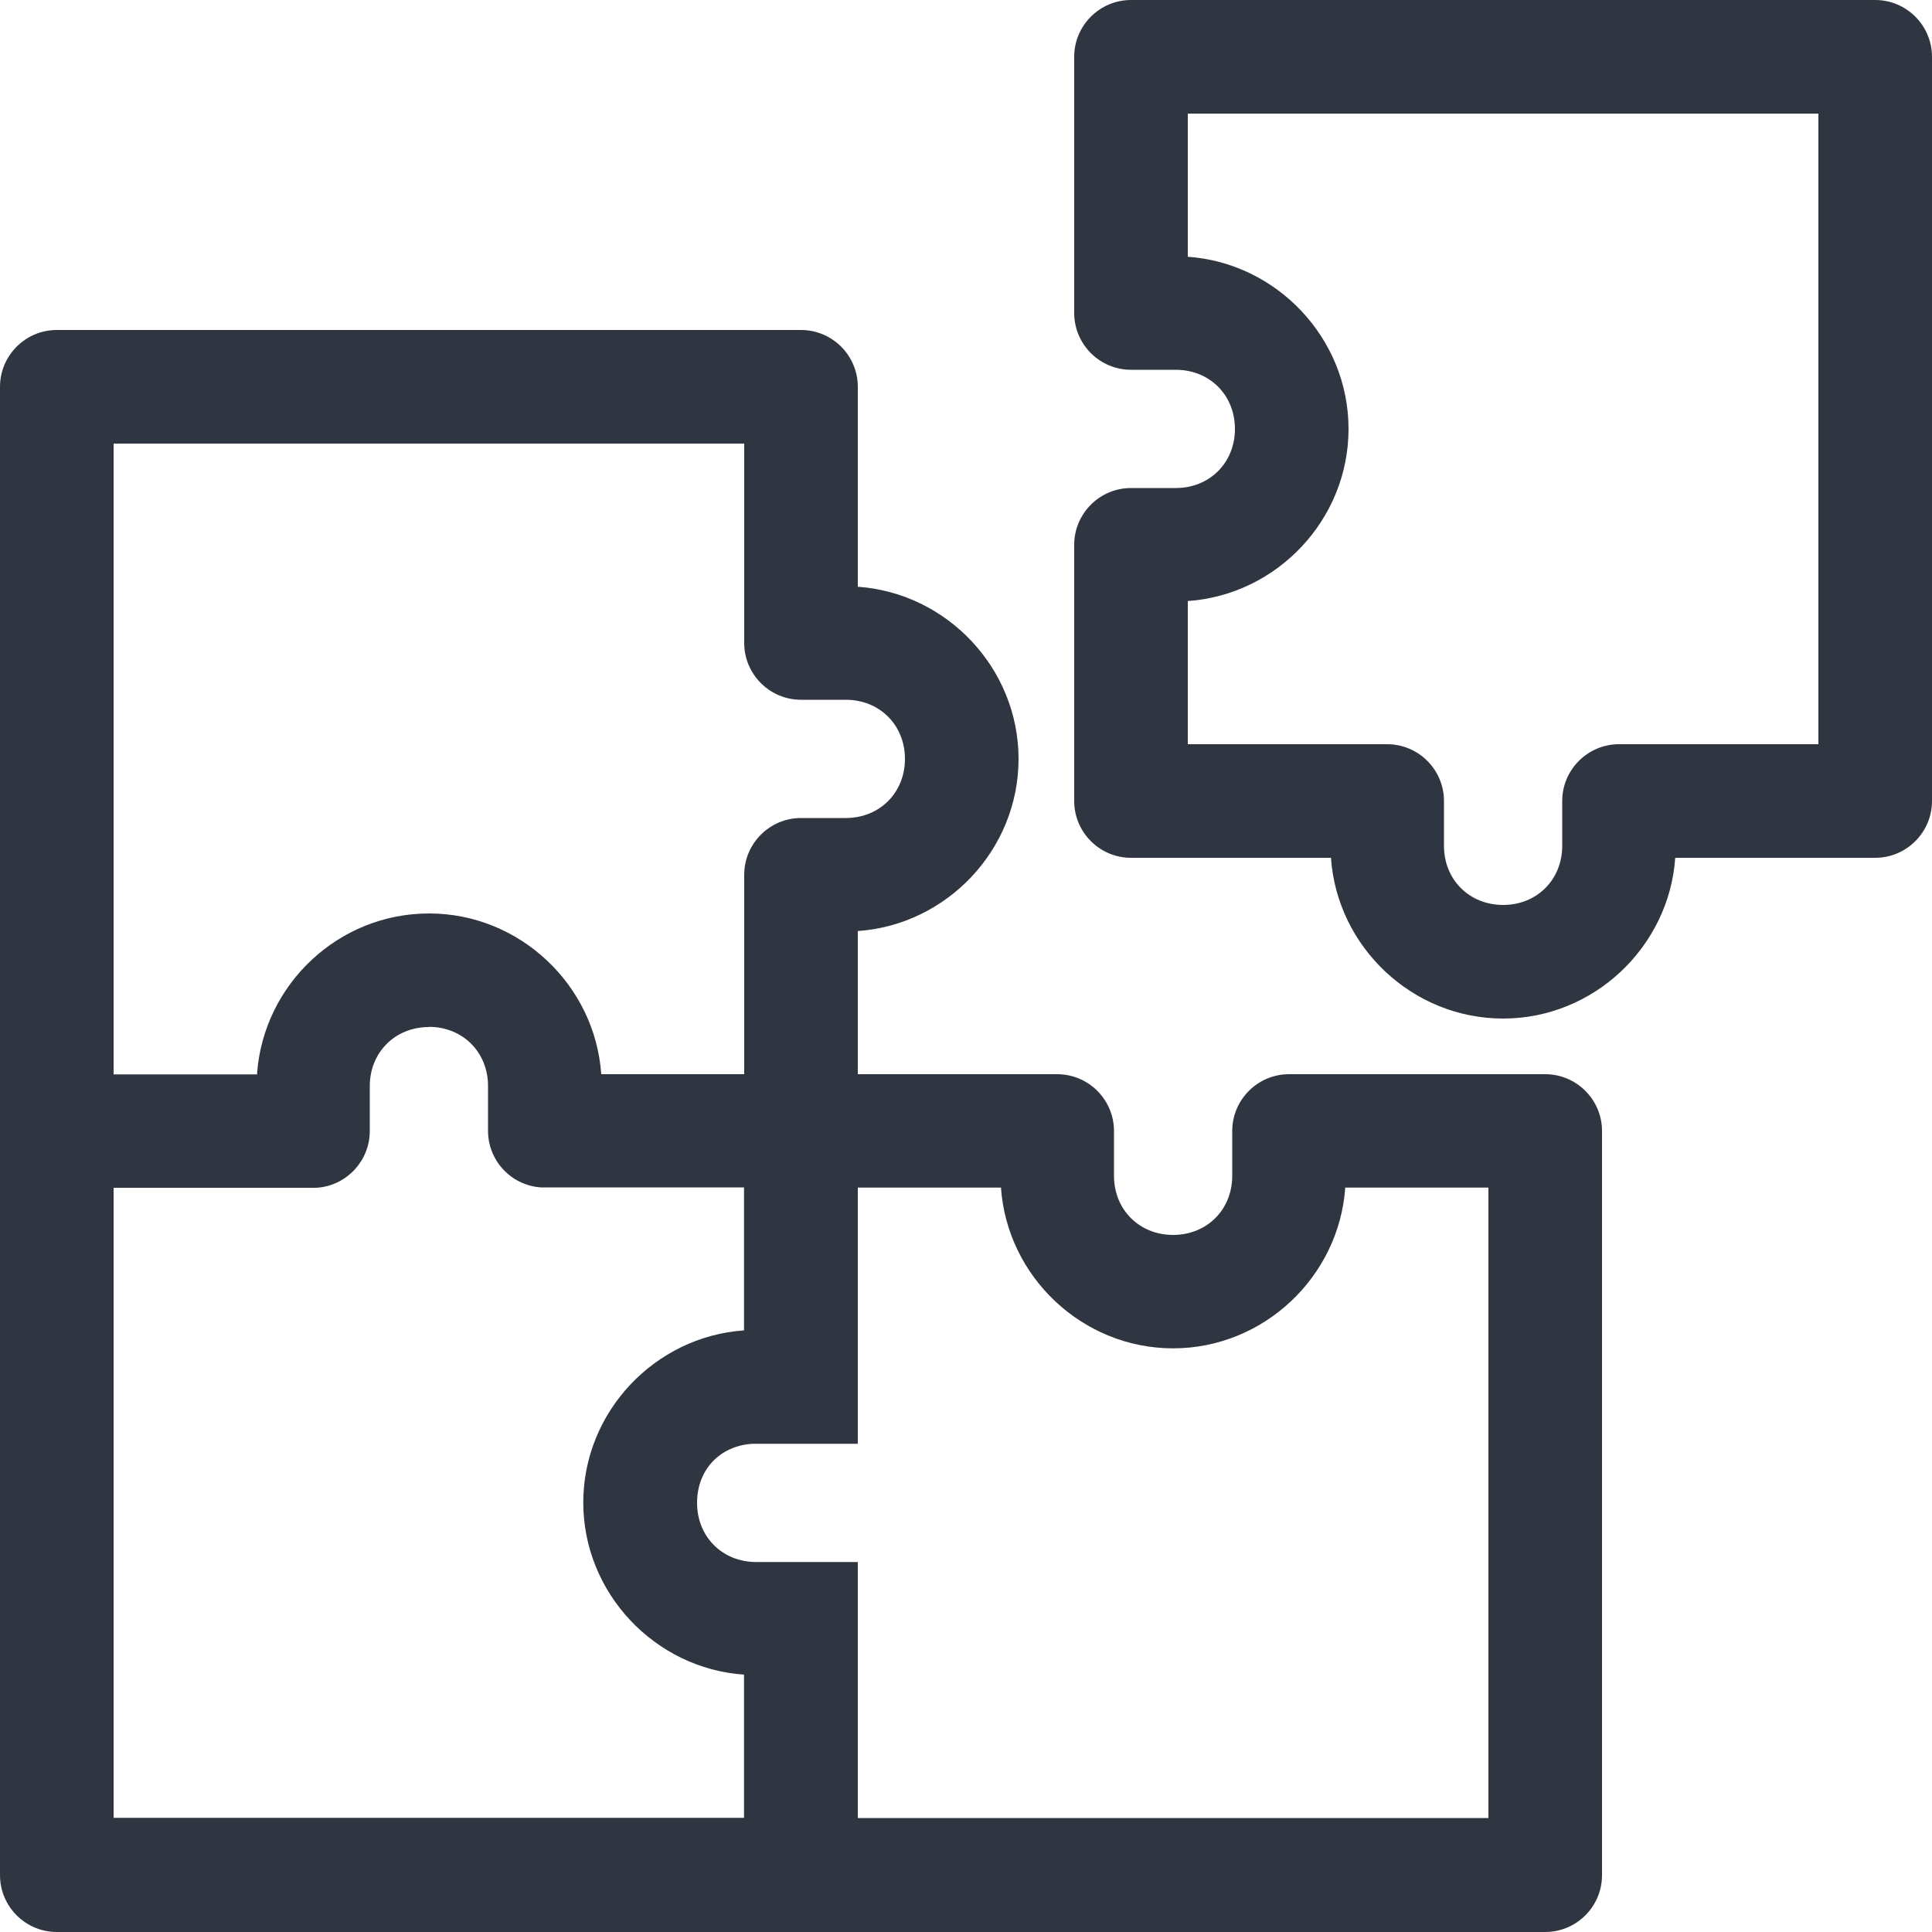 <?xml version="1.0" encoding="UTF-8"?><svg id="Layer_1" xmlns="http://www.w3.org/2000/svg" viewBox="0 0 100 100"><defs><style>.cls-1{fill:#303641;}</style></defs><path class="cls-1" d="M58.54,0c-1.62,0-2.94,1.32-2.94,2.94v13.26c0,1.62,1.32,2.94,2.94,2.94h2.32c1.75,0,3.06,1.31,3.06,3.06s-1.31,3.06-3.06,3.06h-2.32c-1.62,0-2.94,1.32-2.94,2.94v13.26c0,1.62,1.32,2.94,2.94,2.94h10.35c.32,4.62,4.22,8.32,8.91,8.32s8.59-3.71,8.91-8.32h10.35c1.62,0,2.94-1.32,2.94-2.94V2.94C100,1.32,98.68,0,97.06,0H58.54Zm2.94,5.88h32.64V38.52h-10.32c-1.62,0-2.94,1.32-2.94,2.94v2.32c0,1.75-1.31,3.06-3.06,3.06s-3.06-1.31-3.06-3.06v-2.32c0-1.62-1.32-2.94-2.94-2.94h-10.32v-7.41c4.62-.32,8.32-4.22,8.32-8.91s-3.71-8.59-8.32-8.91V5.88ZM2.94,17.08C1.32,17.08,0,18.4,0,20.02V97.06c0,1.62,1.32,2.94,2.94,2.94H79.98c1.62,0,2.94-1.32,2.94-2.94V58.54c0-1.62-1.32-2.94-2.94-2.94h-13.26c-1.62,0-2.94,1.32-2.94,2.94v2.32c0,1.75-1.31,3.06-3.06,3.06s-3.06-1.31-3.06-3.06v-2.32c0-1.62-1.32-2.94-2.94-2.94h-10.32v-7.41c4.62-.32,8.32-4.22,8.32-8.91s-3.71-8.59-8.32-8.91v-10.35c0-1.62-1.32-2.94-2.94-2.94H2.94Zm2.94,5.88H38.52v10.32c0,1.62,1.32,2.94,2.94,2.94h2.32c1.75,0,3.06,1.31,3.06,3.06s-1.31,3.06-3.06,3.06h-2.32c-1.62,0-2.94,1.32-2.94,2.94v10.32h-7.4c-.32-4.62-4.22-8.32-8.91-8.32s-8.53,3.65-8.9,8.22c0,.04,0,.07,0,.11H5.88V22.97Zm16.32,30.19c1.75,0,3.06,1.31,3.06,3.06v2.32c0,1.54,1.19,2.82,2.73,2.93,.07,0,.14,0,.21,0h10.31v7.4c-4.62,.32-8.32,4.22-8.32,8.91s3.71,8.59,8.32,8.91v7.41H5.88V61.48h10.32c.1,0,.2,0,.29-.01,1.5-.15,2.65-1.42,2.65-2.93v-2.32c0-1.75,1.31-3.06,3.06-3.06h0Zm22.2,8.32h7.41c.32,4.62,4.22,8.32,8.91,8.32s8.59-3.71,8.91-8.32h7.41v32.63H44.4v-13.25h-2.82s-.08,0-.12,0h-2.32c-1.75,0-3.06-1.31-3.06-3.06s1.22-2.97,2.88-3.06h5.44v-2.94h0v-10.32Z"/></svg>